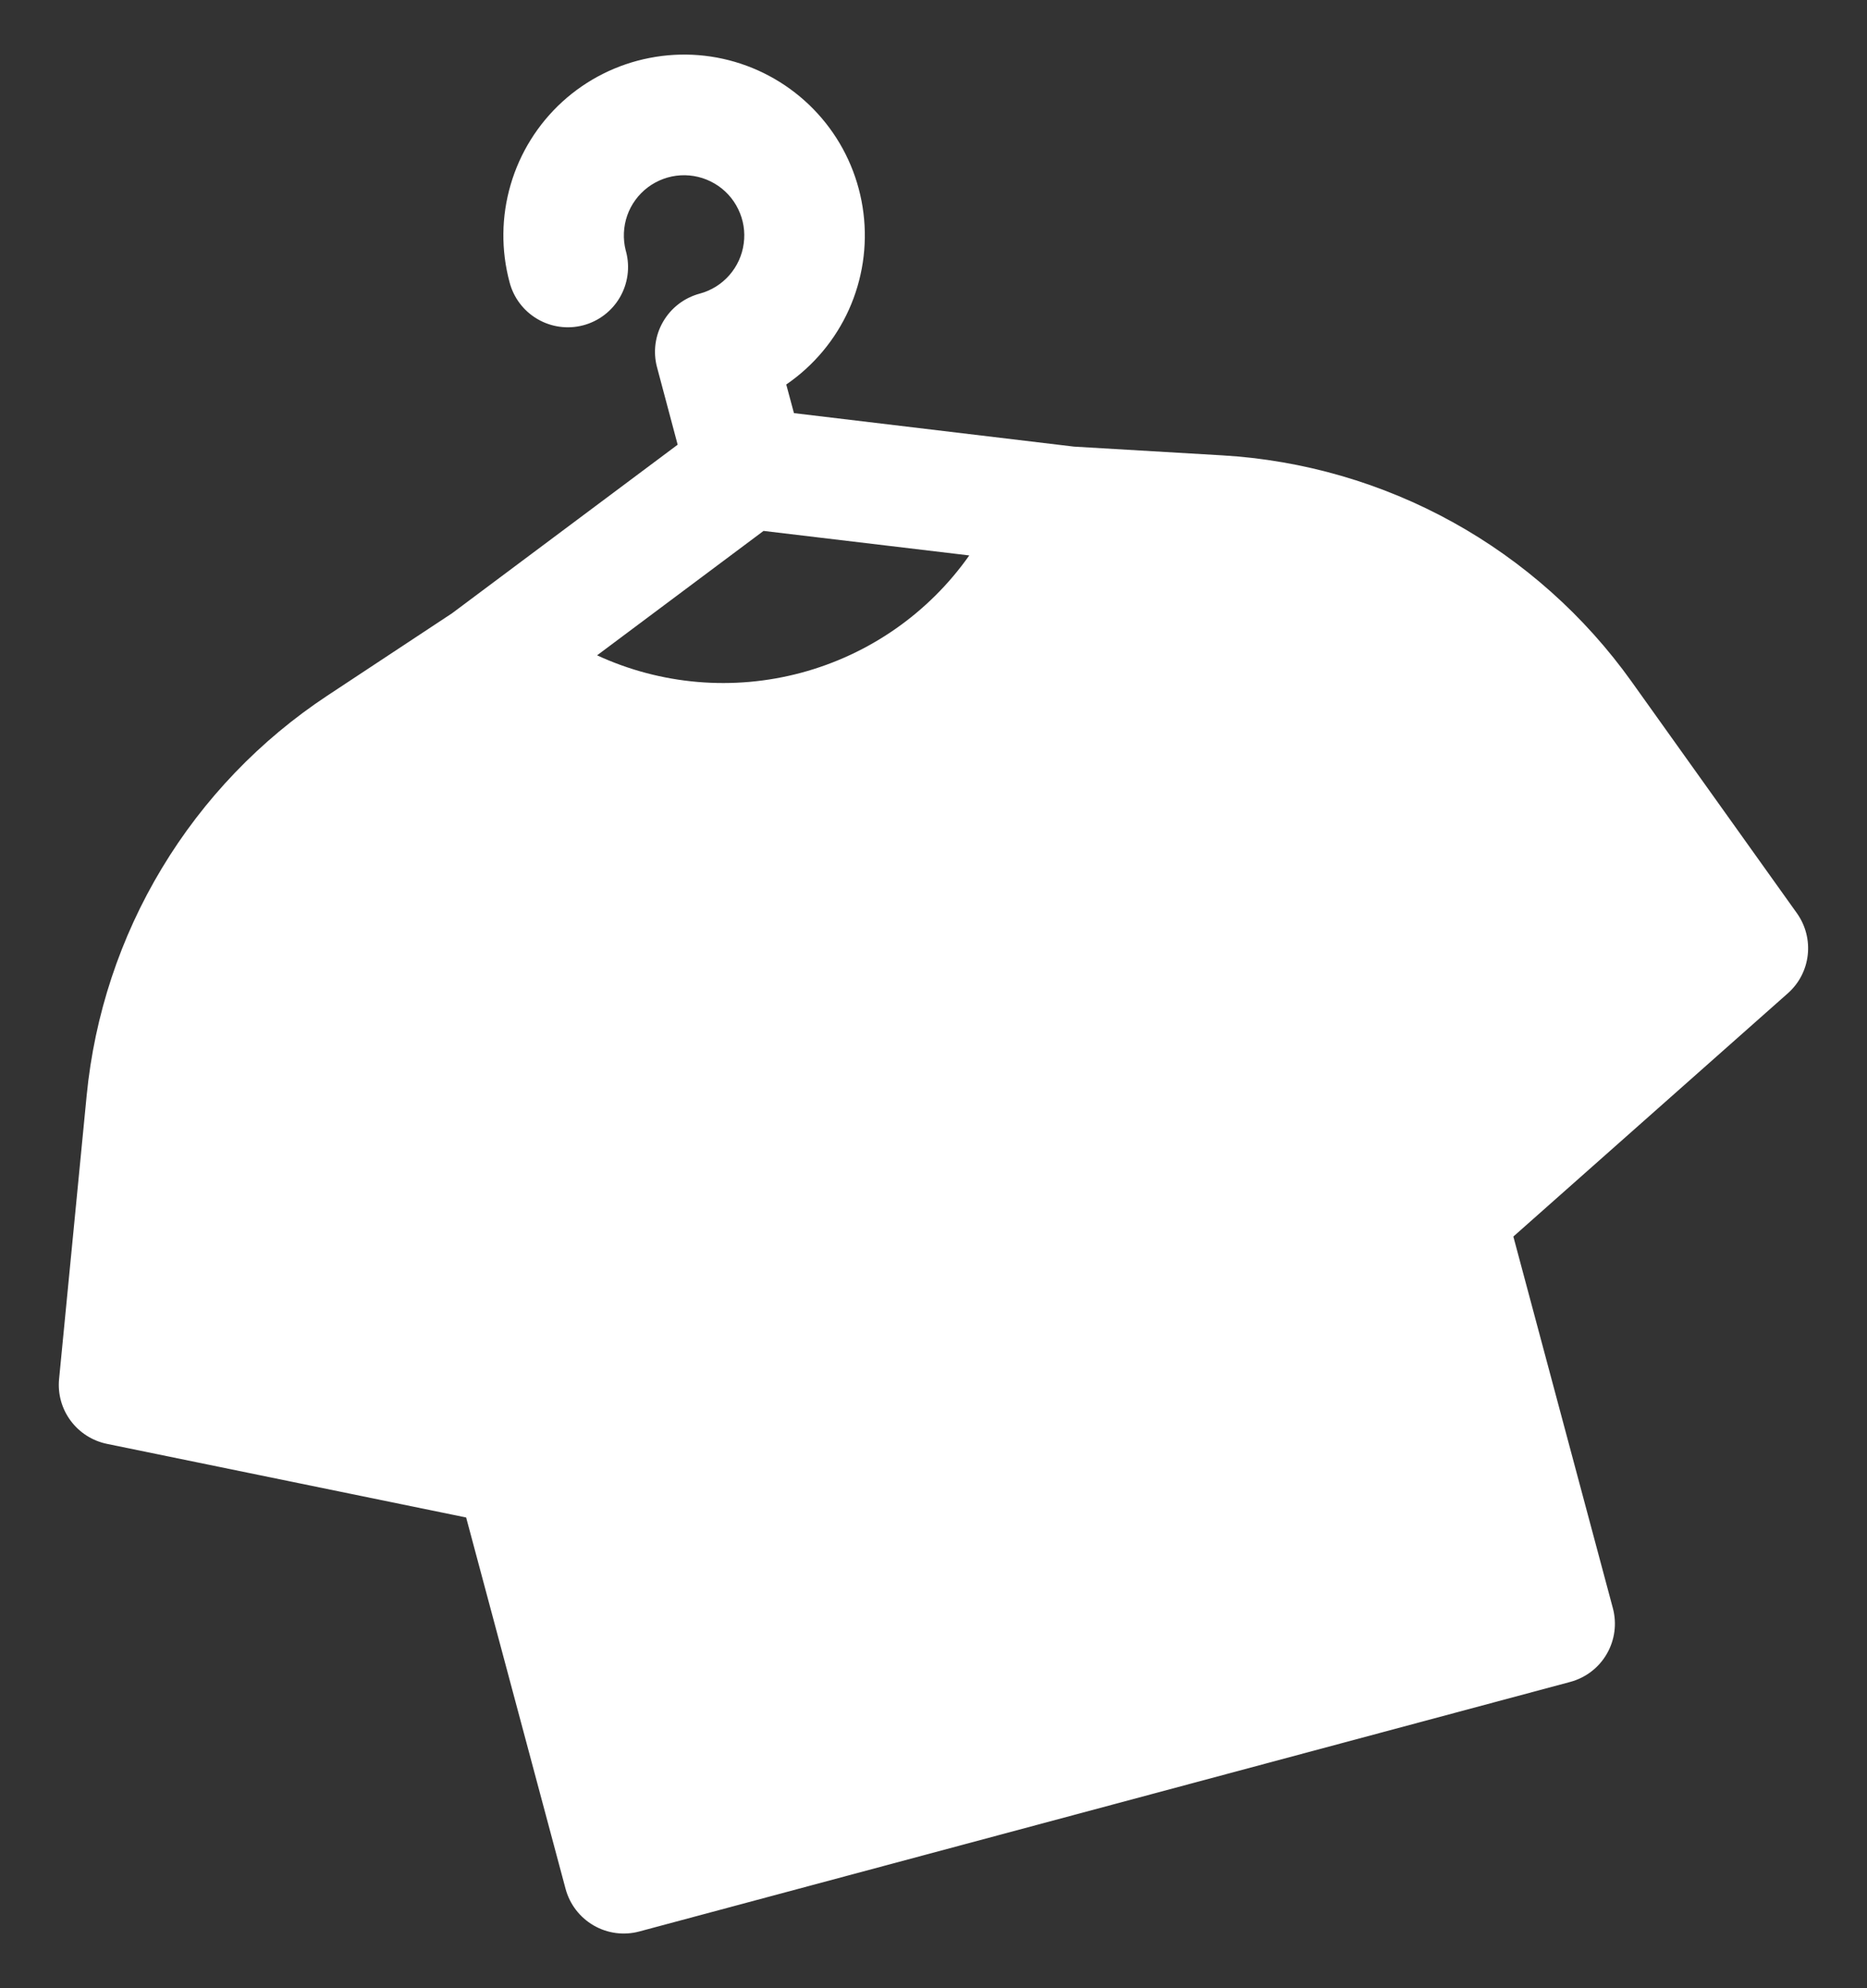 <svg width="31" height="33" viewBox="0 0 31 33" fill="none" xmlns="http://www.w3.org/2000/svg">
    <rect x="0" y="0" width="31" height="33" fill="#333333" stroke="none"/>
    <path fill-rule="evenodd" clip-rule="evenodd" d="M10.396 4.18L10.389 4.155C10.341 3.964 10.35 3.762 10.415 3.576C10.48 3.39 10.6 3.228 10.757 3.109C10.915 2.991 11.104 2.921 11.301 2.91C11.498 2.899 11.694 2.946 11.864 3.046C12.034 3.145 12.171 3.293 12.257 3.471C12.344 3.648 12.376 3.847 12.349 4.042C12.323 4.238 12.239 4.421 12.109 4.569C11.979 4.717 11.808 4.823 11.617 4.874C11.361 4.943 11.143 5.11 11.01 5.34C10.877 5.569 10.841 5.842 10.91 6.098L11.252 7.381L7.506 10.179L5.437 11.545C4.318 12.284 3.379 13.263 2.687 14.412C1.995 15.56 1.569 16.849 1.439 18.183L0.981 22.889C0.957 23.135 1.025 23.381 1.172 23.579C1.319 23.778 1.534 23.915 1.776 23.965L7.74 25.187L9.391 31.351C9.46 31.607 9.627 31.825 9.857 31.958C10.086 32.091 10.36 32.127 10.616 32.058L26.073 27.916C26.329 27.847 26.548 27.68 26.68 27.45C26.813 27.22 26.849 26.948 26.78 26.691L25.128 20.524L29.685 16.487C30.069 16.148 30.133 15.575 29.836 15.157L27.091 11.313C26.31 10.22 25.295 9.315 24.119 8.665C22.944 8.016 21.637 7.637 20.296 7.558L17.834 7.413L13.183 6.857L13.055 6.382C13.509 6.071 13.869 5.641 14.095 5.14C14.321 4.638 14.405 4.084 14.337 3.537C14.269 2.991 14.053 2.474 13.711 2.043C13.369 1.612 12.915 1.283 12.399 1.092C11.883 0.901 11.324 0.856 10.784 0.962C10.244 1.067 9.743 1.319 9.336 1.69C8.93 2.061 8.633 2.537 8.479 3.065C8.324 3.593 8.318 4.153 8.461 4.685C8.528 4.942 8.694 5.161 8.923 5.295C9.151 5.429 9.424 5.467 9.681 5.4C9.937 5.333 10.157 5.167 10.291 4.938C10.425 4.709 10.463 4.436 10.396 4.18ZM9.914 10.877C10.975 11.367 12.175 11.469 13.304 11.166C14.433 10.863 15.42 10.175 16.094 9.219L12.678 8.812L9.914 10.877Z" fill="white"/>
</svg>
